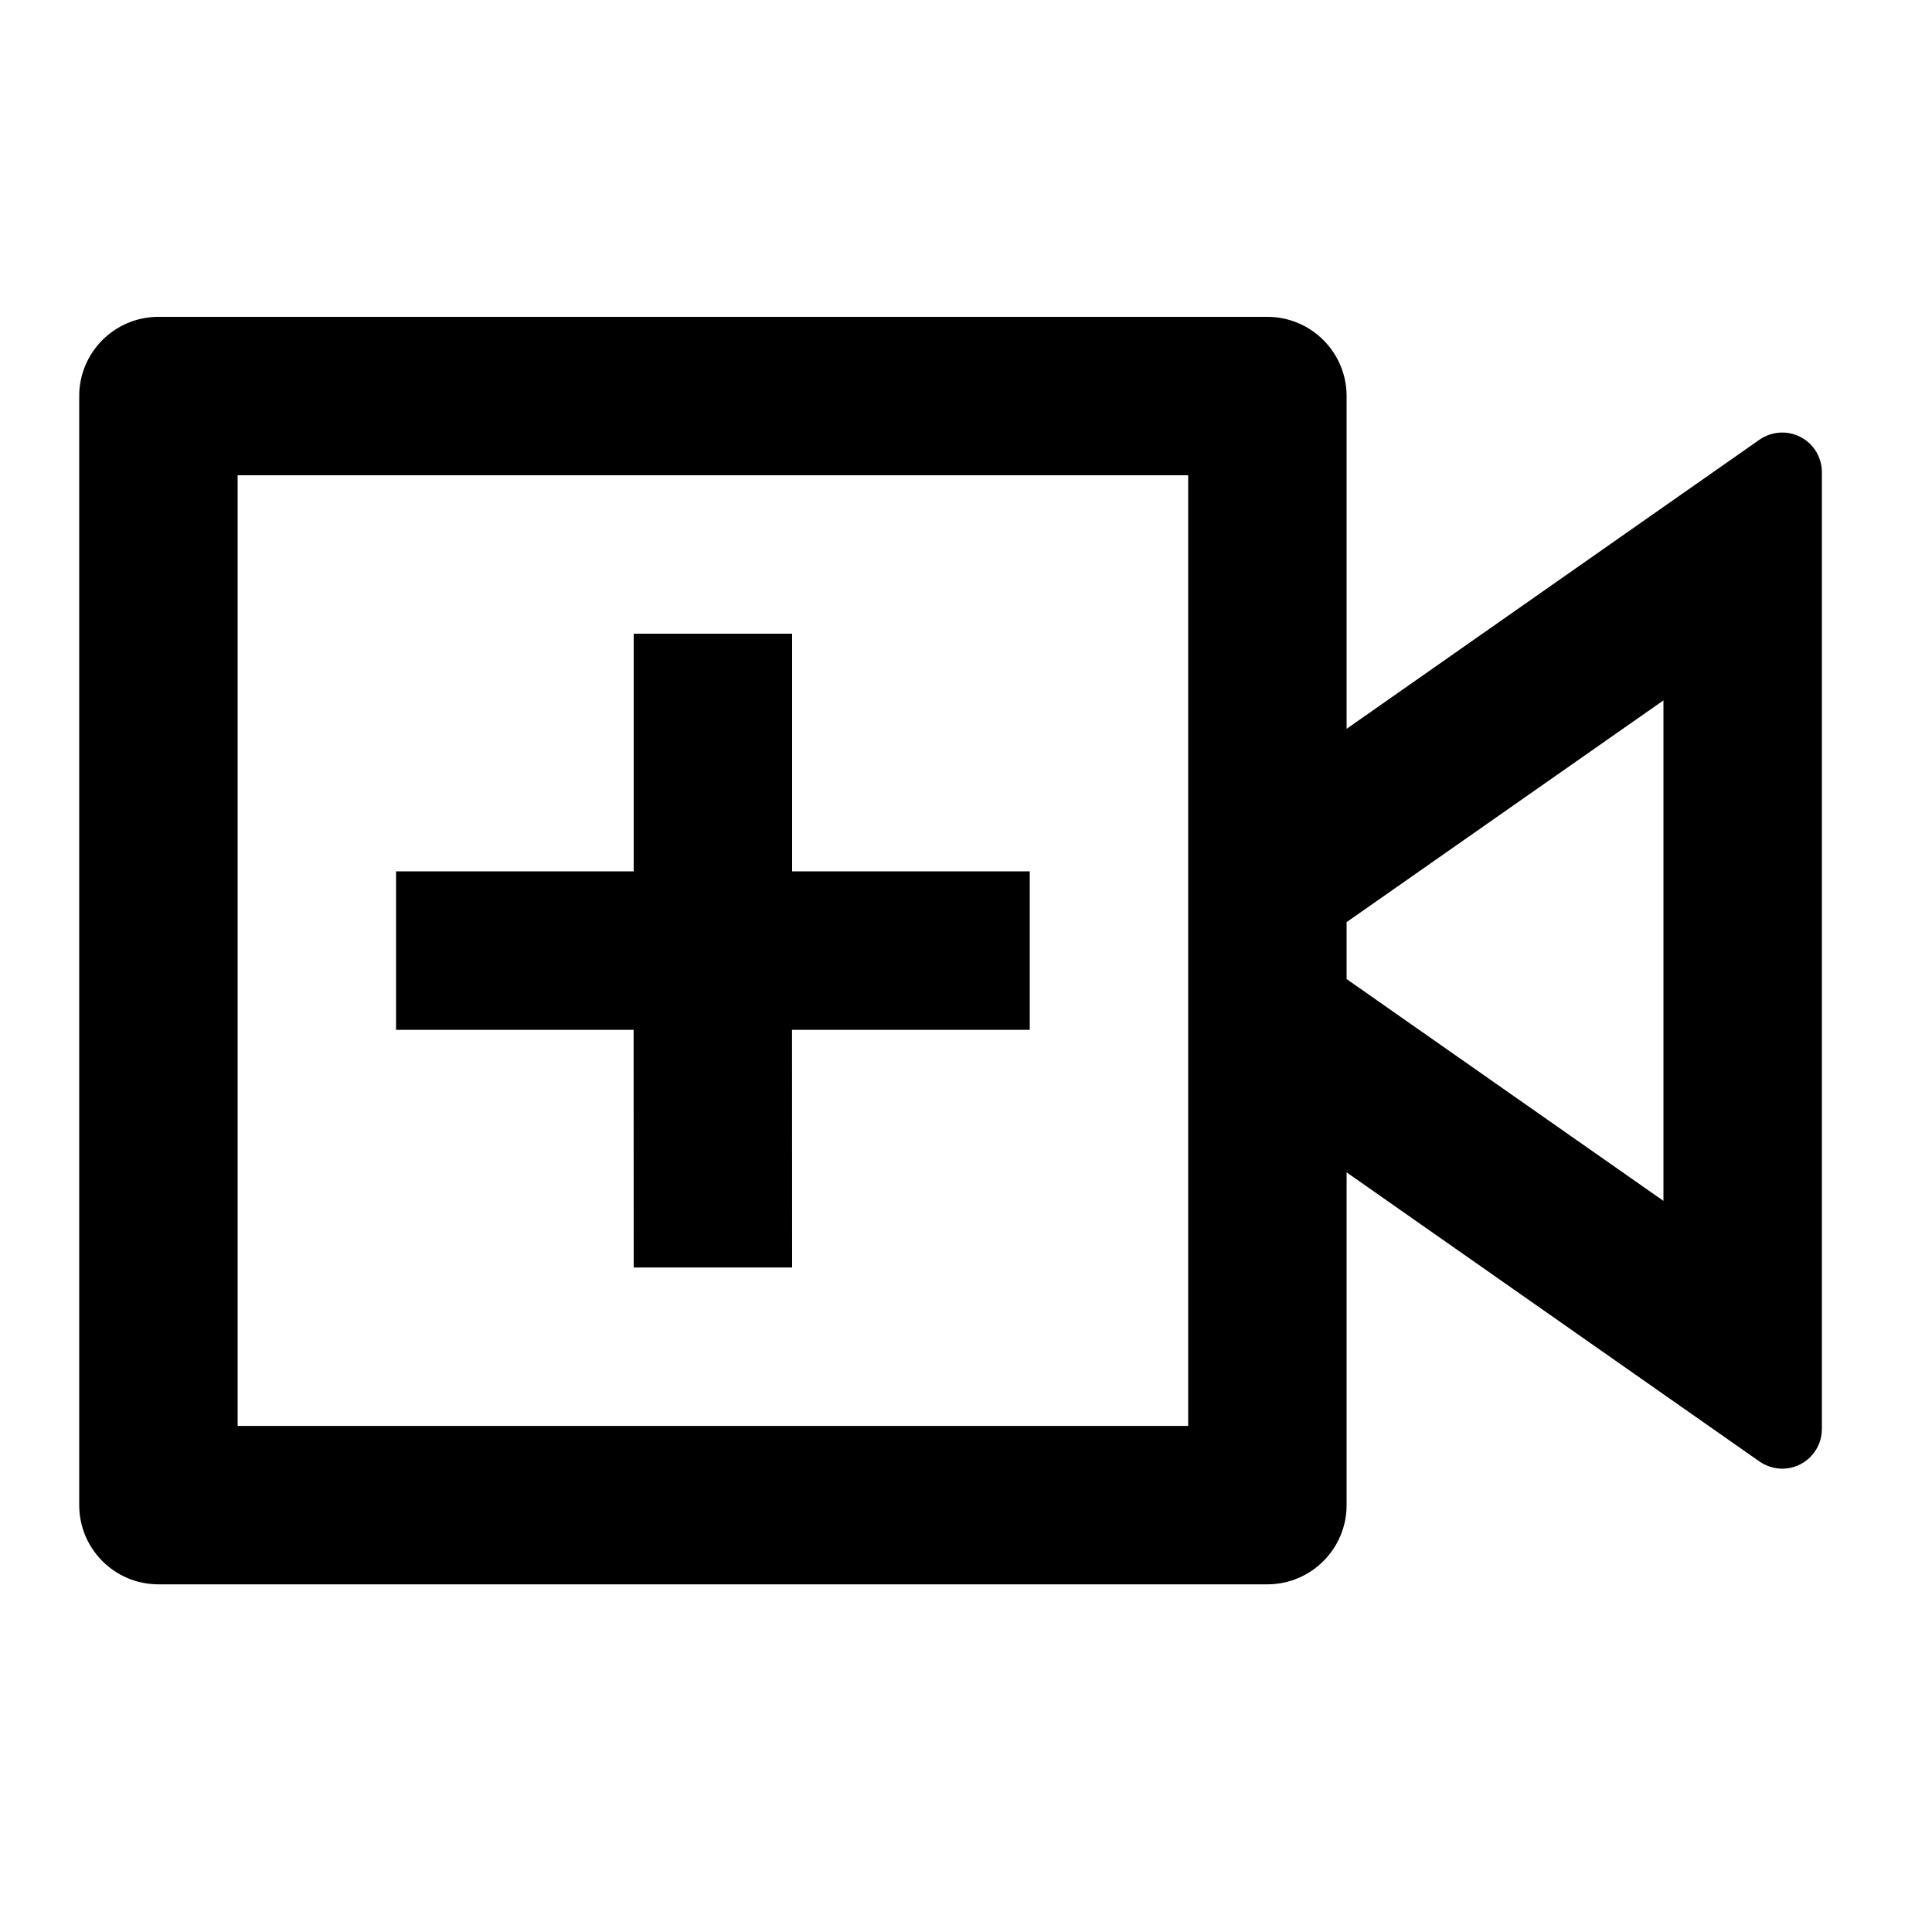 <svg width="21" height="21" viewBox="0 0 21 21" fill="none" xmlns="http://www.w3.org/2000/svg">
<g clip-path="url(#clip0_247_3225)">
<g clip-path="url(#clip1_247_3225)">
<path d="M13.776 3.444C14.251 3.444 14.637 3.83 14.637 4.305V7.922L19.125 4.779C19.32 4.643 19.589 4.69 19.726 4.886C19.776 4.958 19.803 5.044 19.803 5.132V15.533C19.803 15.771 19.61 15.964 19.372 15.964C19.284 15.964 19.198 15.936 19.125 15.886L14.637 12.743V16.36C14.637 16.835 14.251 17.221 13.776 17.221H1.722C1.246 17.221 0.861 16.835 0.861 16.36V4.305C0.861 3.83 1.246 3.444 1.722 3.444H13.776ZM12.915 5.166H2.583V15.499H12.915V5.166ZM6.888 6.888H8.61V9.471H11.193V11.194H8.609L8.61 13.777H6.888L6.887 11.194H4.305V9.471H6.888V6.888ZM18.081 7.613L14.637 10.023V10.642L18.081 13.053V7.612V7.613Z" fill="black"/>
</g>
</g>
<defs>
<clipPath id="clip0_247_3225">
<rect width="20.665" height="20.665" fill="white"/>
</clipPath>
<clipPath id="clip1_247_3225">
<rect width="20.665" height="20.665" fill="white"/>
</clipPath>
</defs>
</svg>

